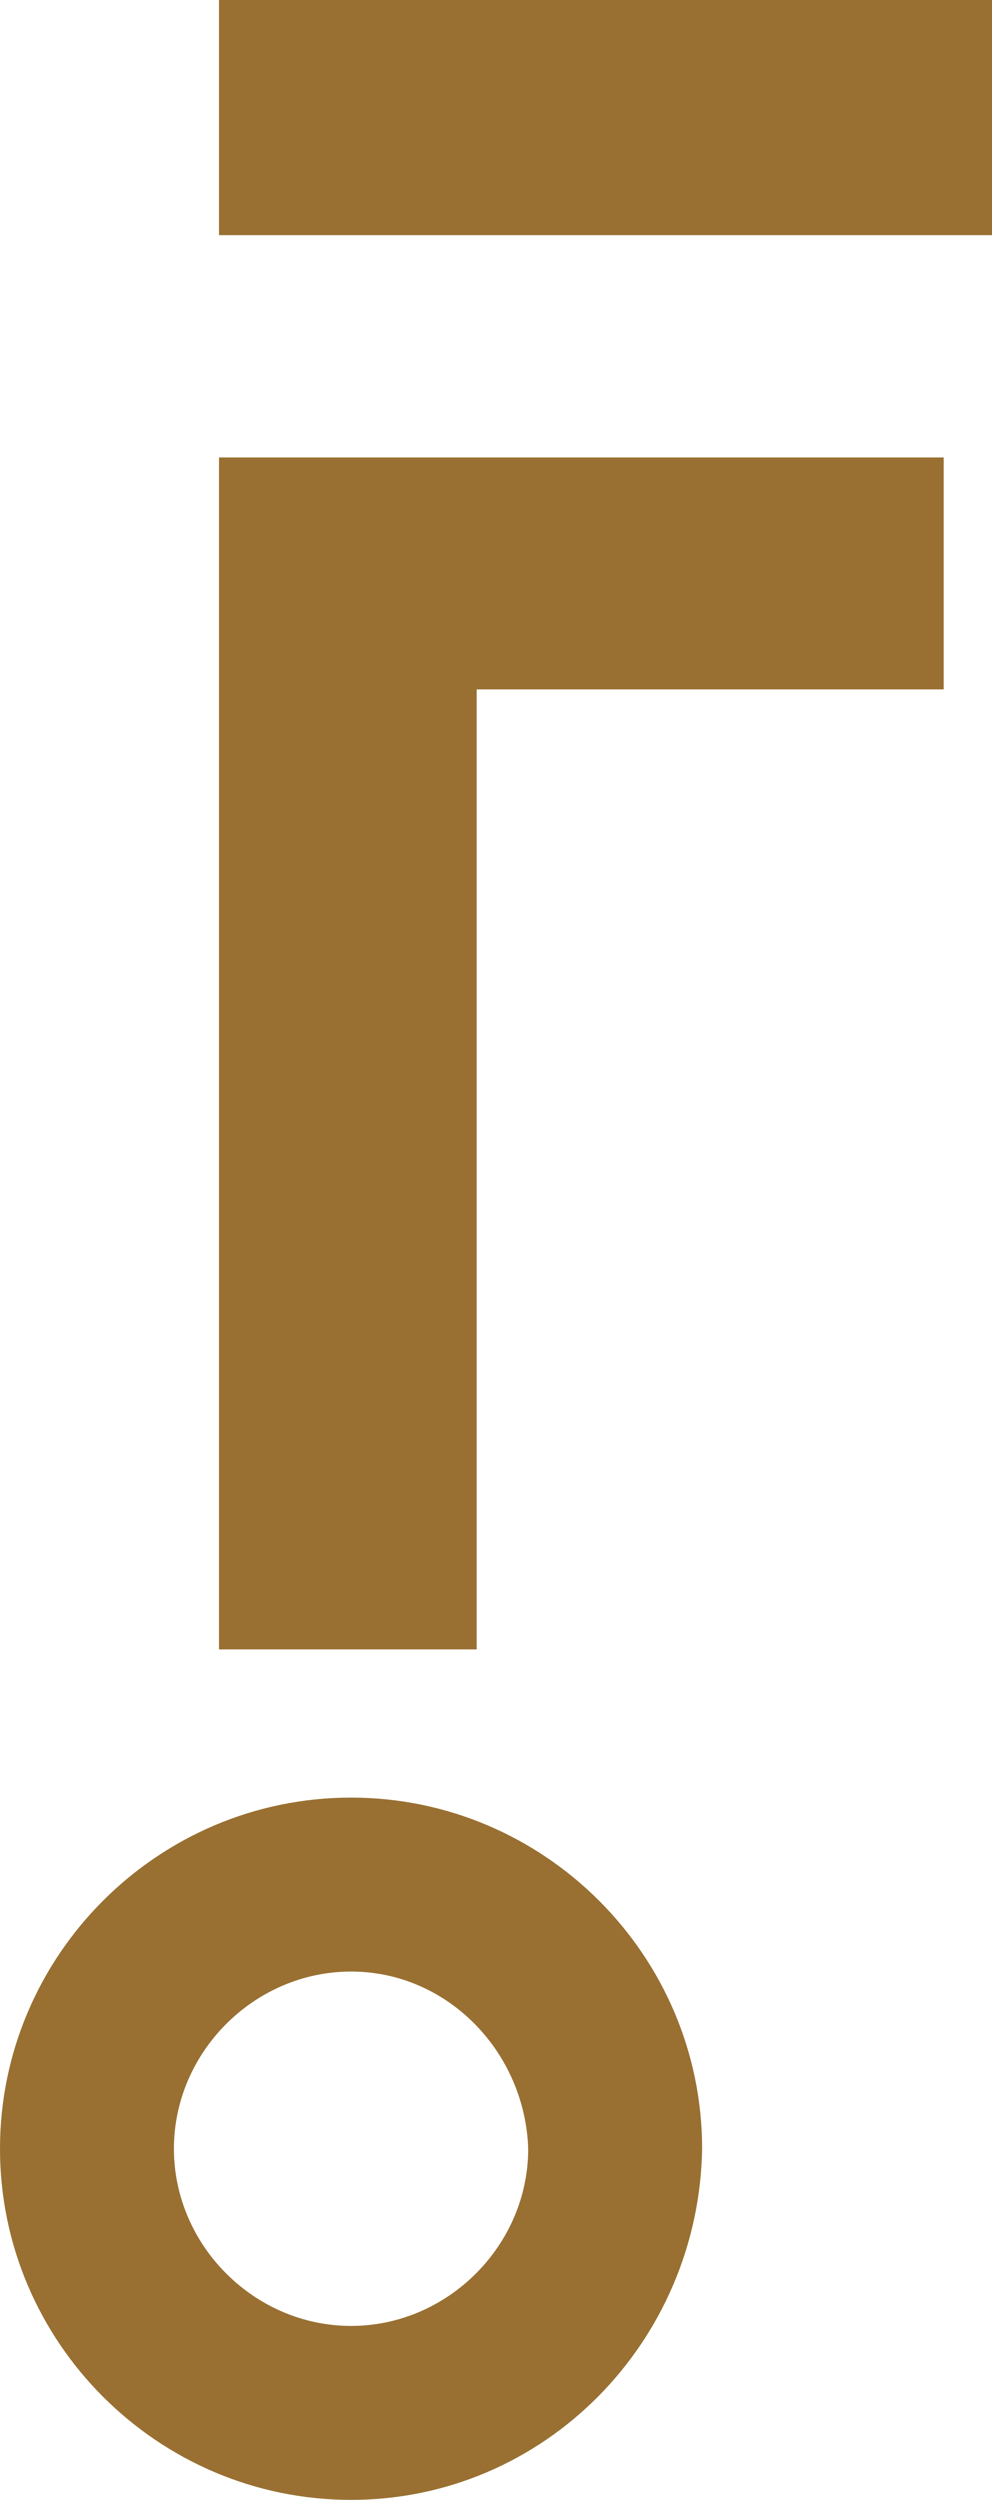 <?xml version="1.0" encoding="UTF-8"?>
<svg id="Layer_1" xmlns="http://www.w3.org/2000/svg" version="1.1" viewBox="0 0 30.8 77.6">
  <!-- Generator: Adobe Illustrator 29.8.3, SVG Export Plug-In . SVG Version: 2.1.1 Build 3)  -->
  <defs>
    <style>
      .st0 {
        fill: #997032;
      }
    </style>
  </defs>
  <path class="st0" d="M14.8,14.2H6.8v37h8v-29.8h14.5v-7.2h-14.5ZM6.8,0h24v7.3H6.8V0ZM10.9,77.6C4.9,77.6,0,72.7,0,66.7s4.9-10.9,10.9-10.9,10.9,4.9,10.9,10.9c-.1,6-4.9,10.9-10.9,10.9ZM10.9,61.2c-3,0-5.5,2.5-5.5,5.5s2.5,5.5,5.5,5.5,5.5-2.5,5.5-5.5c-.1-3-2.5-5.5-5.5-5.5Z"/>
</svg>